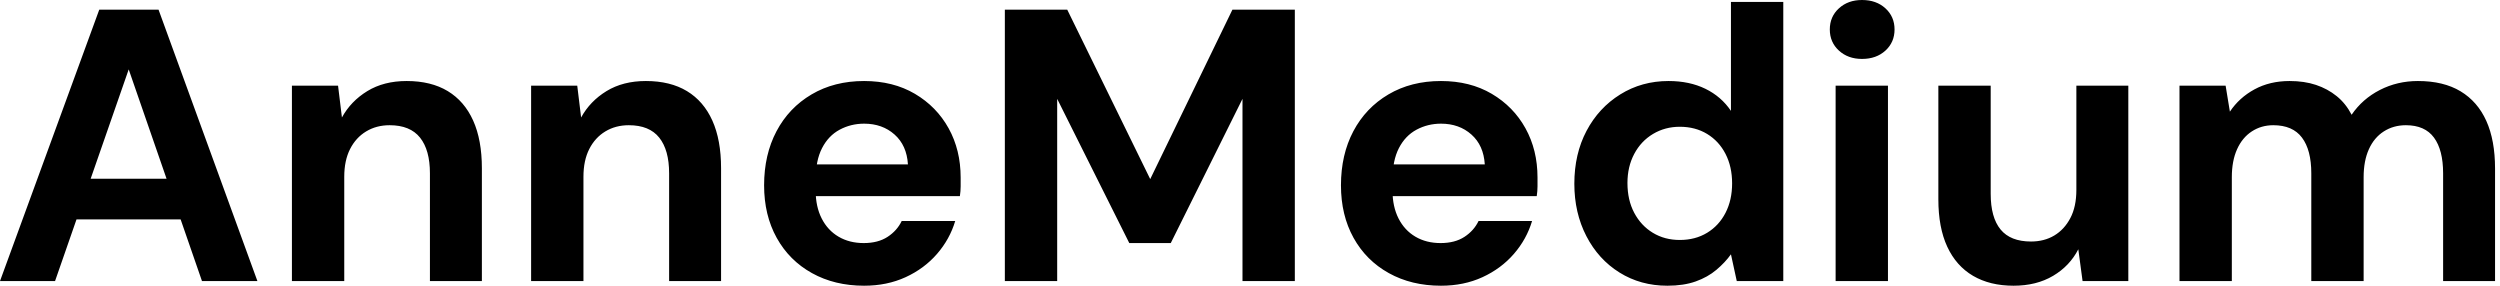 <svg baseProfile="full" height="28" version="1.1" viewBox="0 0 245 28" width="245" xmlns="http://www.w3.org/2000/svg" xmlns:ev="http://www.w3.org/2001/xml-events" xmlns:xlink="http://www.w3.org/1999/xlink"><defs /><g><path d="M0.836 27.544 10.562 0.95H16.374L26.062 27.544H20.63L13.449 6.801L6.231 27.544ZM5.129 21.503 6.497 17.514H20.022L21.351 21.503Z M29.444 27.544V8.396H33.965L34.345 11.512Q35.218 9.916 36.833 8.928Q38.448 7.94 40.689 7.94Q43.083 7.94 44.716 8.928Q46.35 9.916 47.205 11.815Q48.06 13.715 48.06 16.488V27.544H42.969V16.982Q42.969 14.703 42.0 13.487Q41.031 12.271 39.018 12.271Q37.726 12.271 36.719 12.879Q35.712 13.487 35.142 14.608Q34.573 15.729 34.573 17.324V27.544Z M52.885 27.544V8.396H57.406L57.786 11.512Q58.659 9.916 60.274 8.928Q61.889 7.94 64.13 7.94Q66.524 7.94 68.157 8.928Q69.791 9.916 70.646 11.815Q71.501 13.715 71.501 16.488V27.544H66.41V16.982Q66.41 14.703 65.441 13.487Q64.472 12.271 62.459 12.271Q61.167 12.271 60.16 12.879Q59.153 13.487 58.583 14.608Q58.014 15.729 58.014 17.324V27.544Z M85.52 28.0Q82.632 28.0 80.41 26.765Q78.187 25.531 76.953 23.308Q75.718 21.085 75.718 18.16Q75.718 15.159 76.934 12.86Q78.149 10.562 80.372 9.251Q82.594 7.94 85.52 7.94Q88.369 7.94 90.497 9.194Q92.624 10.448 93.802 12.575Q94.98 14.703 94.98 17.4Q94.98 17.78 94.98 18.255Q94.98 18.73 94.904 19.224H79.365V16.109H89.813Q89.699 14.247 88.502 13.183Q87.305 12.119 85.52 12.119Q84.228 12.119 83.126 12.708Q82.024 13.297 81.398 14.513Q80.771 15.729 80.771 17.59V18.692Q80.771 20.25 81.36 21.408Q81.948 22.567 83.012 23.194Q84.076 23.821 85.482 23.821Q86.887 23.821 87.818 23.213Q88.749 22.605 89.205 21.655H94.448Q93.916 23.441 92.662 24.885Q91.408 26.328 89.585 27.164Q87.761 28.0 85.52 28.0Z M99.311 27.544V0.95H105.427L113.558 17.552L121.612 0.95H127.729V27.544H122.6V9.688L115.571 23.821H111.506L104.44 9.688V27.544Z M142.052 28.0Q139.164 28.0 136.942 26.765Q134.719 25.531 133.484 23.308Q132.25 21.085 132.25 18.16Q132.25 15.159 133.465 12.86Q134.681 10.562 136.904 9.251Q139.126 7.94 142.052 7.94Q144.901 7.94 147.028 9.194Q149.156 10.448 150.334 12.575Q151.512 14.703 151.512 17.4Q151.512 17.78 151.512 18.255Q151.512 18.73 151.436 19.224H135.897V16.109H146.345Q146.231 14.247 145.034 13.183Q143.837 12.119 142.052 12.119Q140.76 12.119 139.658 12.708Q138.556 13.297 137.929 14.513Q137.303 15.729 137.303 17.59V18.692Q137.303 20.25 137.891 21.408Q138.48 22.567 139.544 23.194Q140.608 23.821 142.014 23.821Q143.419 23.821 144.35 23.213Q145.281 22.605 145.737 21.655H150.98Q150.448 23.441 149.194 24.885Q147.94 26.328 146.117 27.164Q144.293 28.0 142.052 28.0Z M164.239 28.0Q161.617 28.0 159.547 26.708Q157.476 25.417 156.299 23.137Q155.121 20.858 155.121 18.008Q155.121 15.083 156.318 12.822Q157.514 10.562 159.623 9.251Q161.731 7.94 164.353 7.94Q166.404 7.94 167.962 8.7Q169.52 9.46 170.469 10.866V0.19H175.598V27.544H171.039L170.469 24.923Q169.9 25.72 169.045 26.442Q168.19 27.164 167.012 27.582Q165.834 28.0 164.239 28.0ZM165.455 23.517Q166.974 23.517 168.133 22.814Q169.292 22.111 169.938 20.858Q170.583 19.604 170.583 17.97Q170.583 16.336 169.938 15.083Q169.292 13.829 168.133 13.126Q166.974 12.423 165.455 12.423Q164.011 12.423 162.833 13.126Q161.655 13.829 160.991 15.083Q160.326 16.336 160.326 17.932Q160.326 19.604 160.991 20.858Q161.655 22.111 162.814 22.814Q163.973 23.517 165.455 23.517Z M180.727 27.544V8.396H185.856V27.544ZM183.311 5.775Q181.943 5.775 181.05 4.958Q180.157 4.141 180.157 2.887Q180.157 1.634 181.05 0.817Q181.943 0.0 183.311 0.0Q184.716 0.0 185.609 0.817Q186.502 1.634 186.502 2.887Q186.502 4.141 185.609 4.958Q184.716 5.775 183.311 5.775Z M198.166 28.0Q195.848 28.0 194.195 27.031Q192.543 26.062 191.669 24.182Q190.795 22.301 190.795 19.528V8.396H195.924V18.996Q195.924 21.313 196.893 22.491Q197.862 23.669 199.875 23.669Q201.167 23.669 202.155 23.08Q203.142 22.491 203.731 21.37Q204.32 20.25 204.32 18.616V8.396H209.411V27.544H204.928L204.51 24.429Q203.674 26.062 202.041 27.031Q200.407 28.0 198.166 28.0Z M214.426 27.544V8.396H218.947L219.365 10.942Q220.277 9.574 221.777 8.757Q223.278 7.94 225.216 7.94Q226.659 7.94 227.799 8.32Q228.939 8.7 229.832 9.422Q230.725 10.144 231.294 11.246Q232.358 9.688 234.068 8.814Q235.777 7.94 237.791 7.94Q240.299 7.94 241.97 8.947Q243.642 9.954 244.497 11.853Q245.351 13.753 245.351 16.526V27.544H240.261V16.982Q240.261 14.703 239.368 13.487Q238.475 12.271 236.613 12.271Q235.398 12.271 234.448 12.879Q233.498 13.487 232.985 14.627Q232.472 15.767 232.472 17.362V27.544H227.343V16.982Q227.343 14.703 226.431 13.487Q225.52 12.271 223.62 12.271Q222.442 12.271 221.512 12.879Q220.581 13.487 220.068 14.627Q219.555 15.767 219.555 17.362V27.544Z " fill="rgb(0,0,0)" transform="translate(-0.836, 0)" /></g></svg>